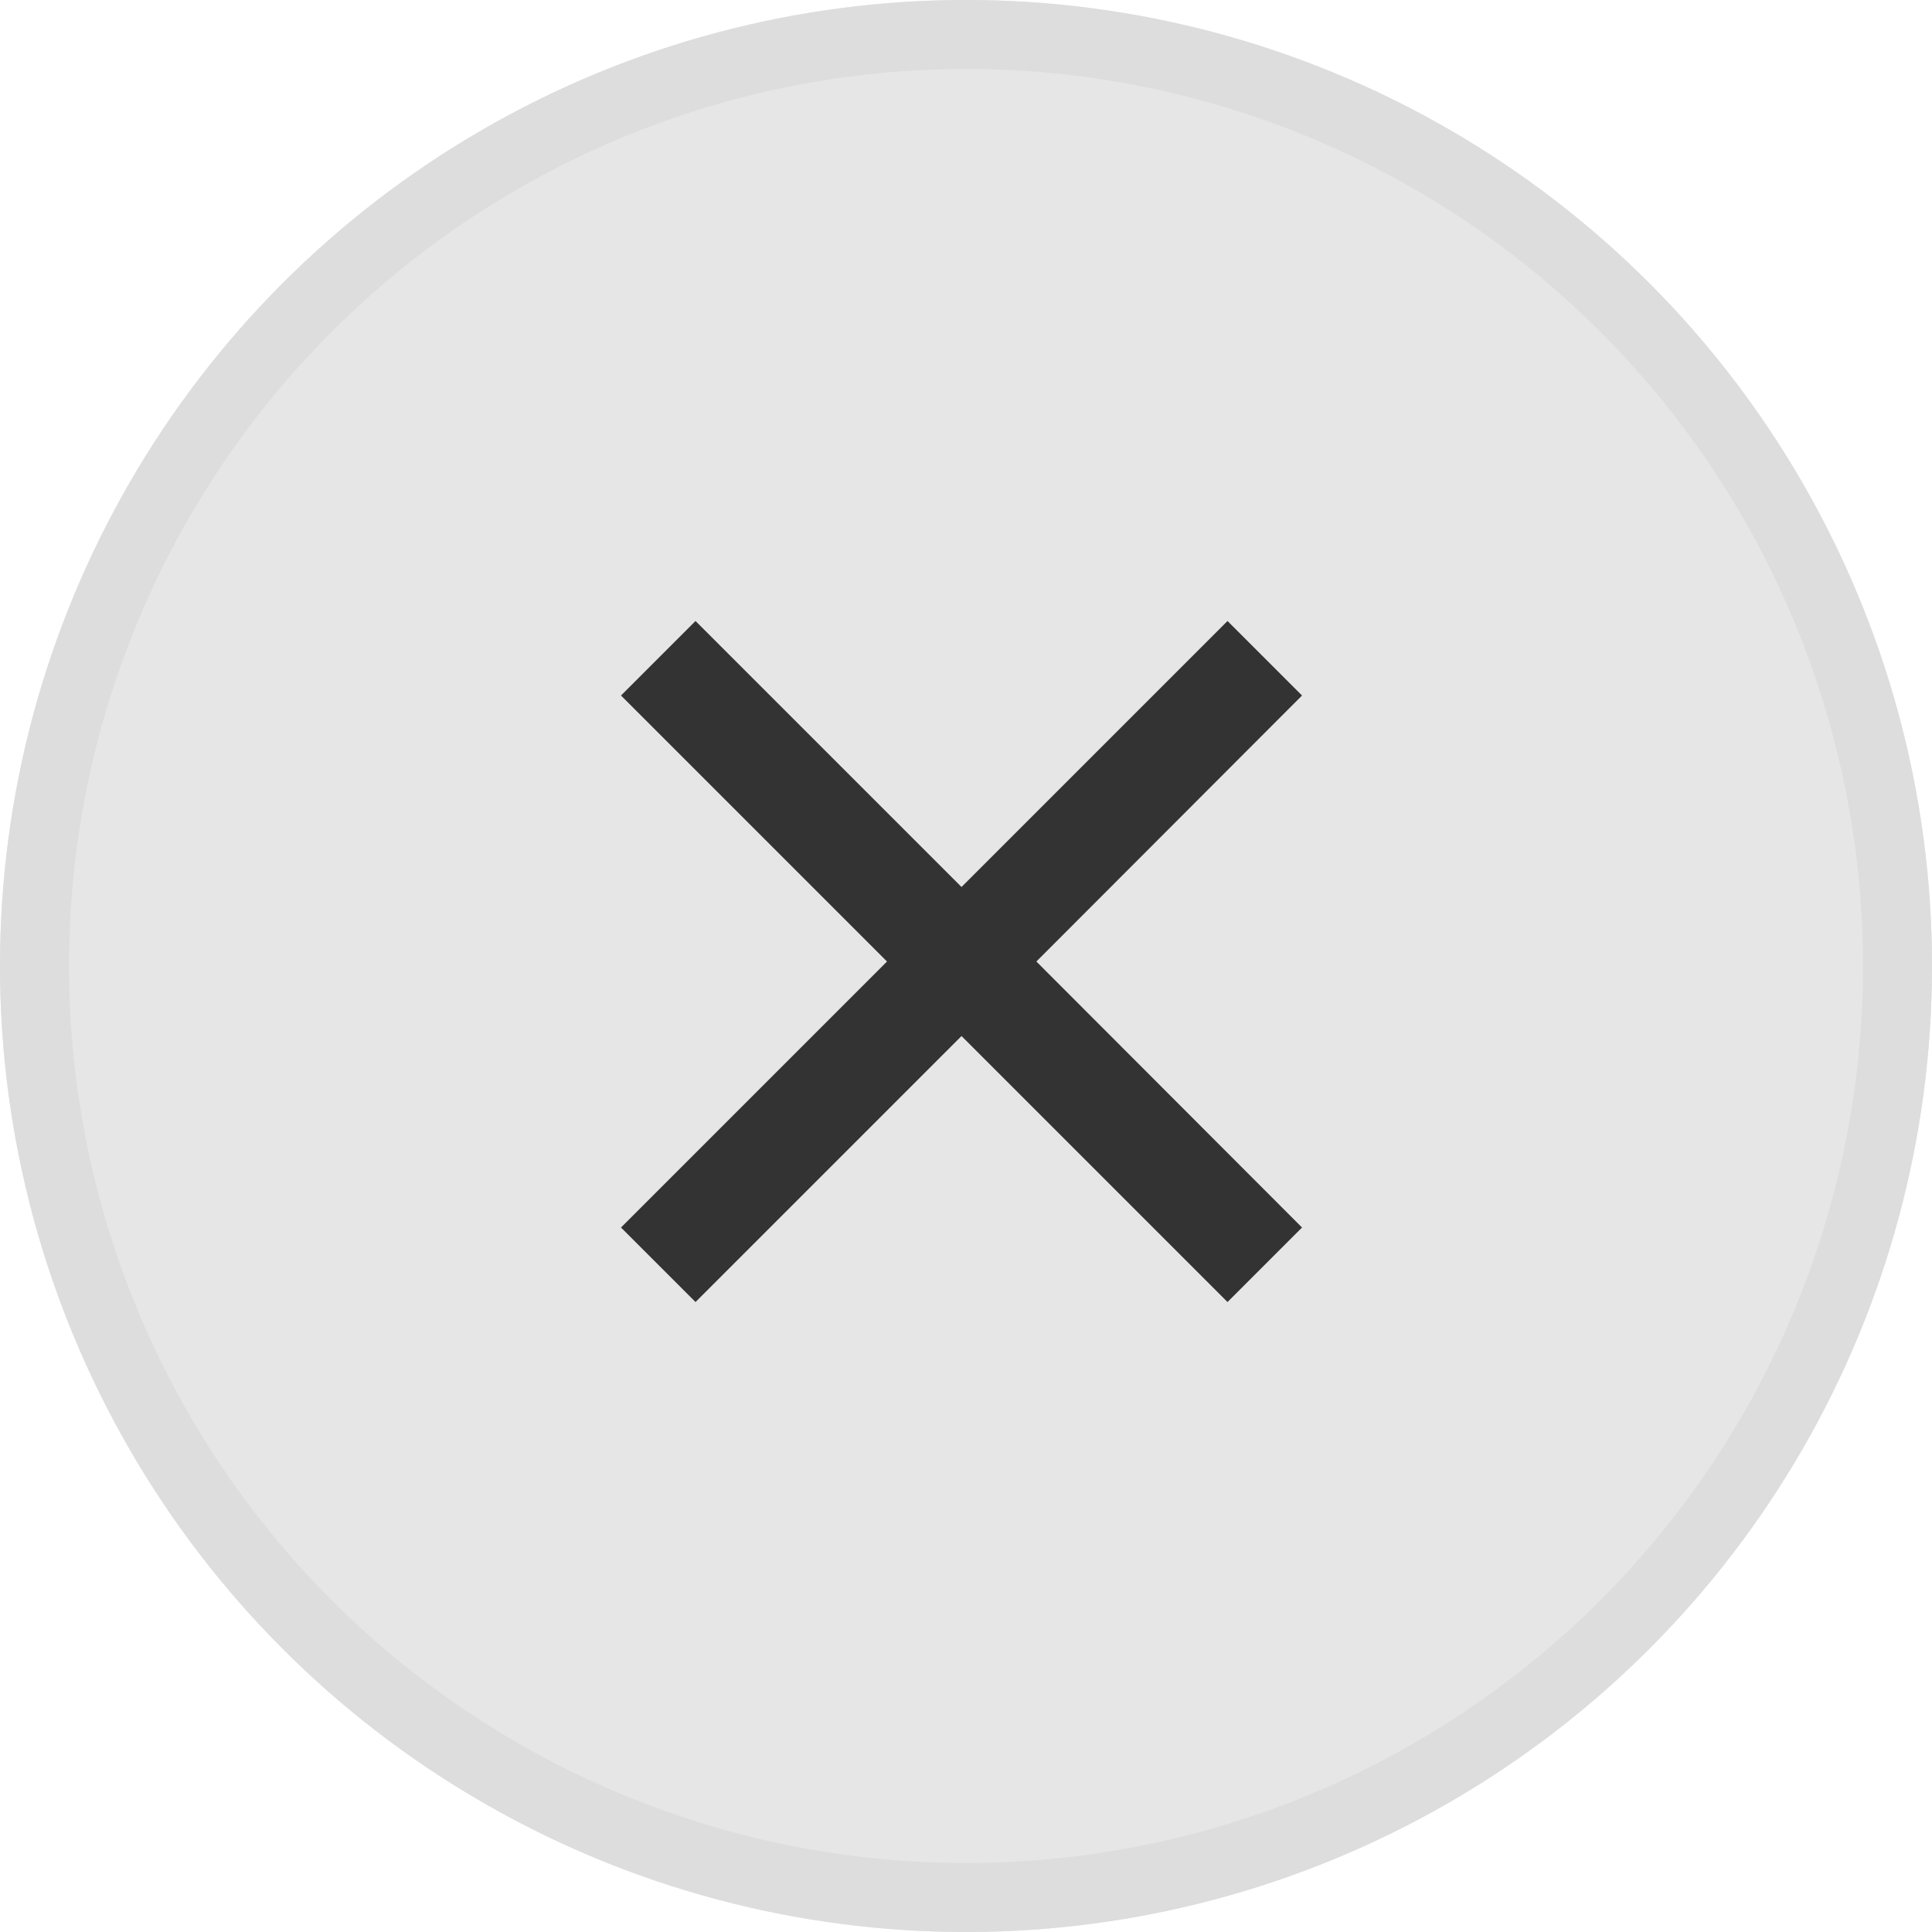 <svg xmlns="http://www.w3.org/2000/svg" width="28" height="28" viewBox="0 0 28 28">
  <g id="グループ_78930" data-name="グループ 78930" transform="translate(12477 17341)">
    <g id="楕円形_3" data-name="楕円形 3" transform="translate(-12477 -17341)" fill="#e6e6e6" stroke="#ddd" stroke-width="1">
      <circle cx="14" cy="14" r="14" stroke="none"/>
      <circle cx="14" cy="14" r="13.5" fill="none"/>
    </g>
    <path id="パス_139003" data-name="パス 139003" d="M12.45-1.845,8.6-5.7,12.45-9.555l-1.08-1.08L7.515-6.78,3.66-10.635,2.58-9.555,6.435-5.7,2.58-1.845,3.66-.765,7.515-4.62,11.37-.765Z" transform="translate(-12470.58 -17321.365)" fill="#333"/>
  </g>
</svg>
